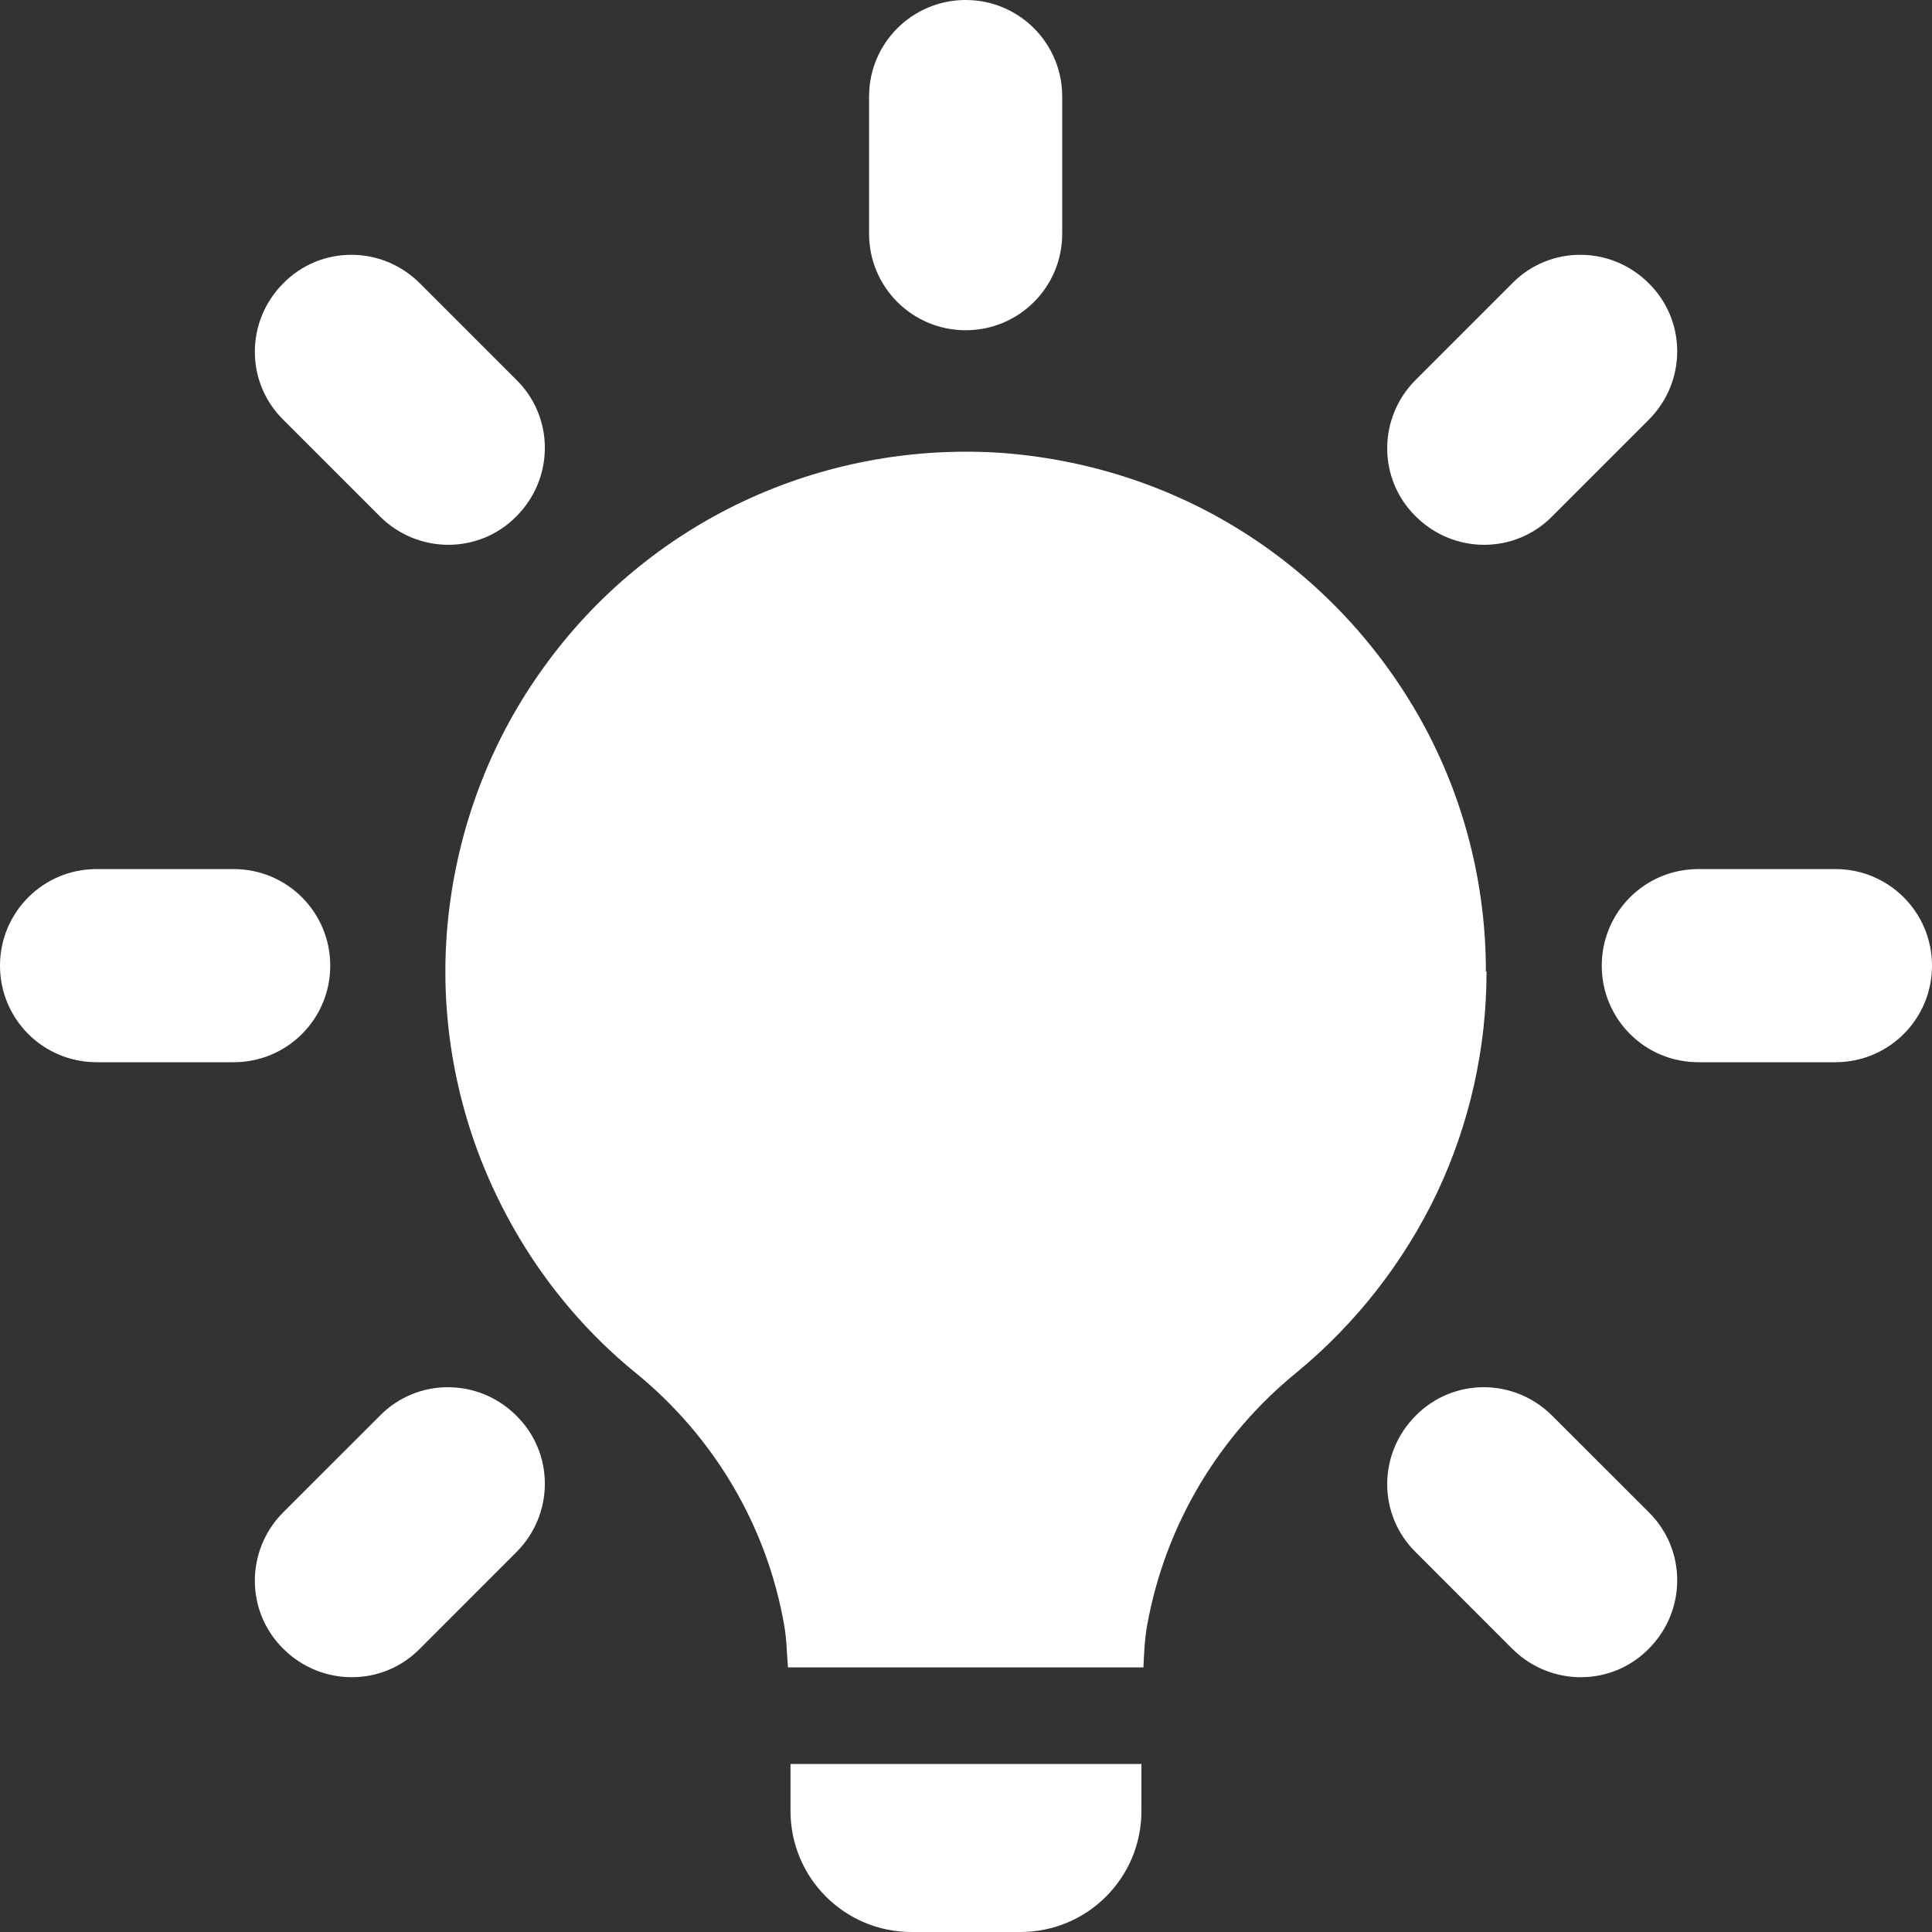 <svg width="30" height="30" viewBox="0 0 30 30" fill="none" xmlns="http://www.w3.org/2000/svg">
<rect x="0" y="0" width="30" height="30" fill="#333333" stroke="none"/>
<path d="M14.995 5.128C15.824 5.128 16.494 4.458 16.494 3.629V1.499C16.494 0.67 15.824 0 14.995 0C14.165 0 13.495 0.67 13.495 1.499V3.629C13.495 4.458 14.165 5.128 14.995 5.128Z" fill="white"/>
<path d="M5.899 8.018C6.489 8.607 7.438 8.607 8.018 8.018C8.608 7.428 8.608 6.478 8.018 5.898L6.519 4.399C5.929 3.809 4.979 3.809 4.399 4.399C3.81 4.989 3.81 5.938 4.399 6.518L5.899 8.018Z" fill="white"/>
<path d="M5.128 14.995C5.128 14.165 4.458 13.495 3.629 13.495H1.499C0.67 13.495 0 14.165 0 14.995C0 15.825 0.67 16.494 1.499 16.494H3.629C4.458 16.494 5.128 15.825 5.128 14.995Z" fill="white"/>
<path d="M5.899 21.983L4.399 23.482C3.81 24.072 3.81 25.022 4.399 25.602C4.989 26.191 5.939 26.191 6.519 25.602L8.018 24.102C8.608 23.512 8.608 22.563 8.018 21.983C7.428 21.393 6.479 21.393 5.899 21.983Z" fill="white"/>
<path d="M24.102 21.983C23.512 21.393 22.563 21.393 21.983 21.983C21.393 22.573 21.393 23.522 21.983 24.102L23.482 25.602C24.072 26.191 25.022 26.191 25.602 25.602C26.191 25.012 26.191 24.062 25.602 23.482L24.102 21.983Z" fill="white"/>
<path d="M28.5 13.495H26.371C25.541 13.495 24.872 14.165 24.872 14.995C24.872 15.825 25.541 16.494 26.371 16.494H28.5C29.33 16.494 30 15.825 30 14.995C30 14.165 29.33 13.495 28.5 13.495Z" fill="white"/>
<path d="M24.102 8.018L25.602 6.518C26.191 5.928 26.191 4.979 25.602 4.399C25.012 3.809 24.062 3.809 23.482 4.399L21.983 5.898C21.393 6.488 21.393 7.438 21.983 8.018C22.573 8.607 23.522 8.607 24.102 8.018Z" fill="white"/>
<path d="M12.275 28.121C12.275 29.16 13.115 30 14.155 30H15.844C16.884 30 17.724 29.16 17.724 28.121V27.391H12.275V28.111V28.121Z" fill="white"/>
<path d="M23.073 15.085C23.073 13.725 22.733 12.386 22.073 11.196C21.413 10.007 20.464 8.997 19.314 8.267C18.164 7.537 16.845 7.118 15.485 7.028C14.126 6.948 12.766 7.208 11.537 7.787C10.307 8.367 9.237 9.257 8.448 10.356C7.648 11.456 7.148 12.746 6.978 14.095C6.808 15.445 6.988 16.814 7.498 18.084C8.008 19.343 8.818 20.463 9.877 21.323C11.087 22.312 11.906 23.692 12.176 25.231C12.216 25.451 12.216 25.671 12.236 25.891H17.755C17.765 25.671 17.774 25.451 17.814 25.231C18.094 23.682 18.924 22.292 20.144 21.303C21.063 20.543 21.803 19.593 22.313 18.524C22.823 17.444 23.083 16.274 23.083 15.085H23.073Z" fill="white"/>
</svg>
